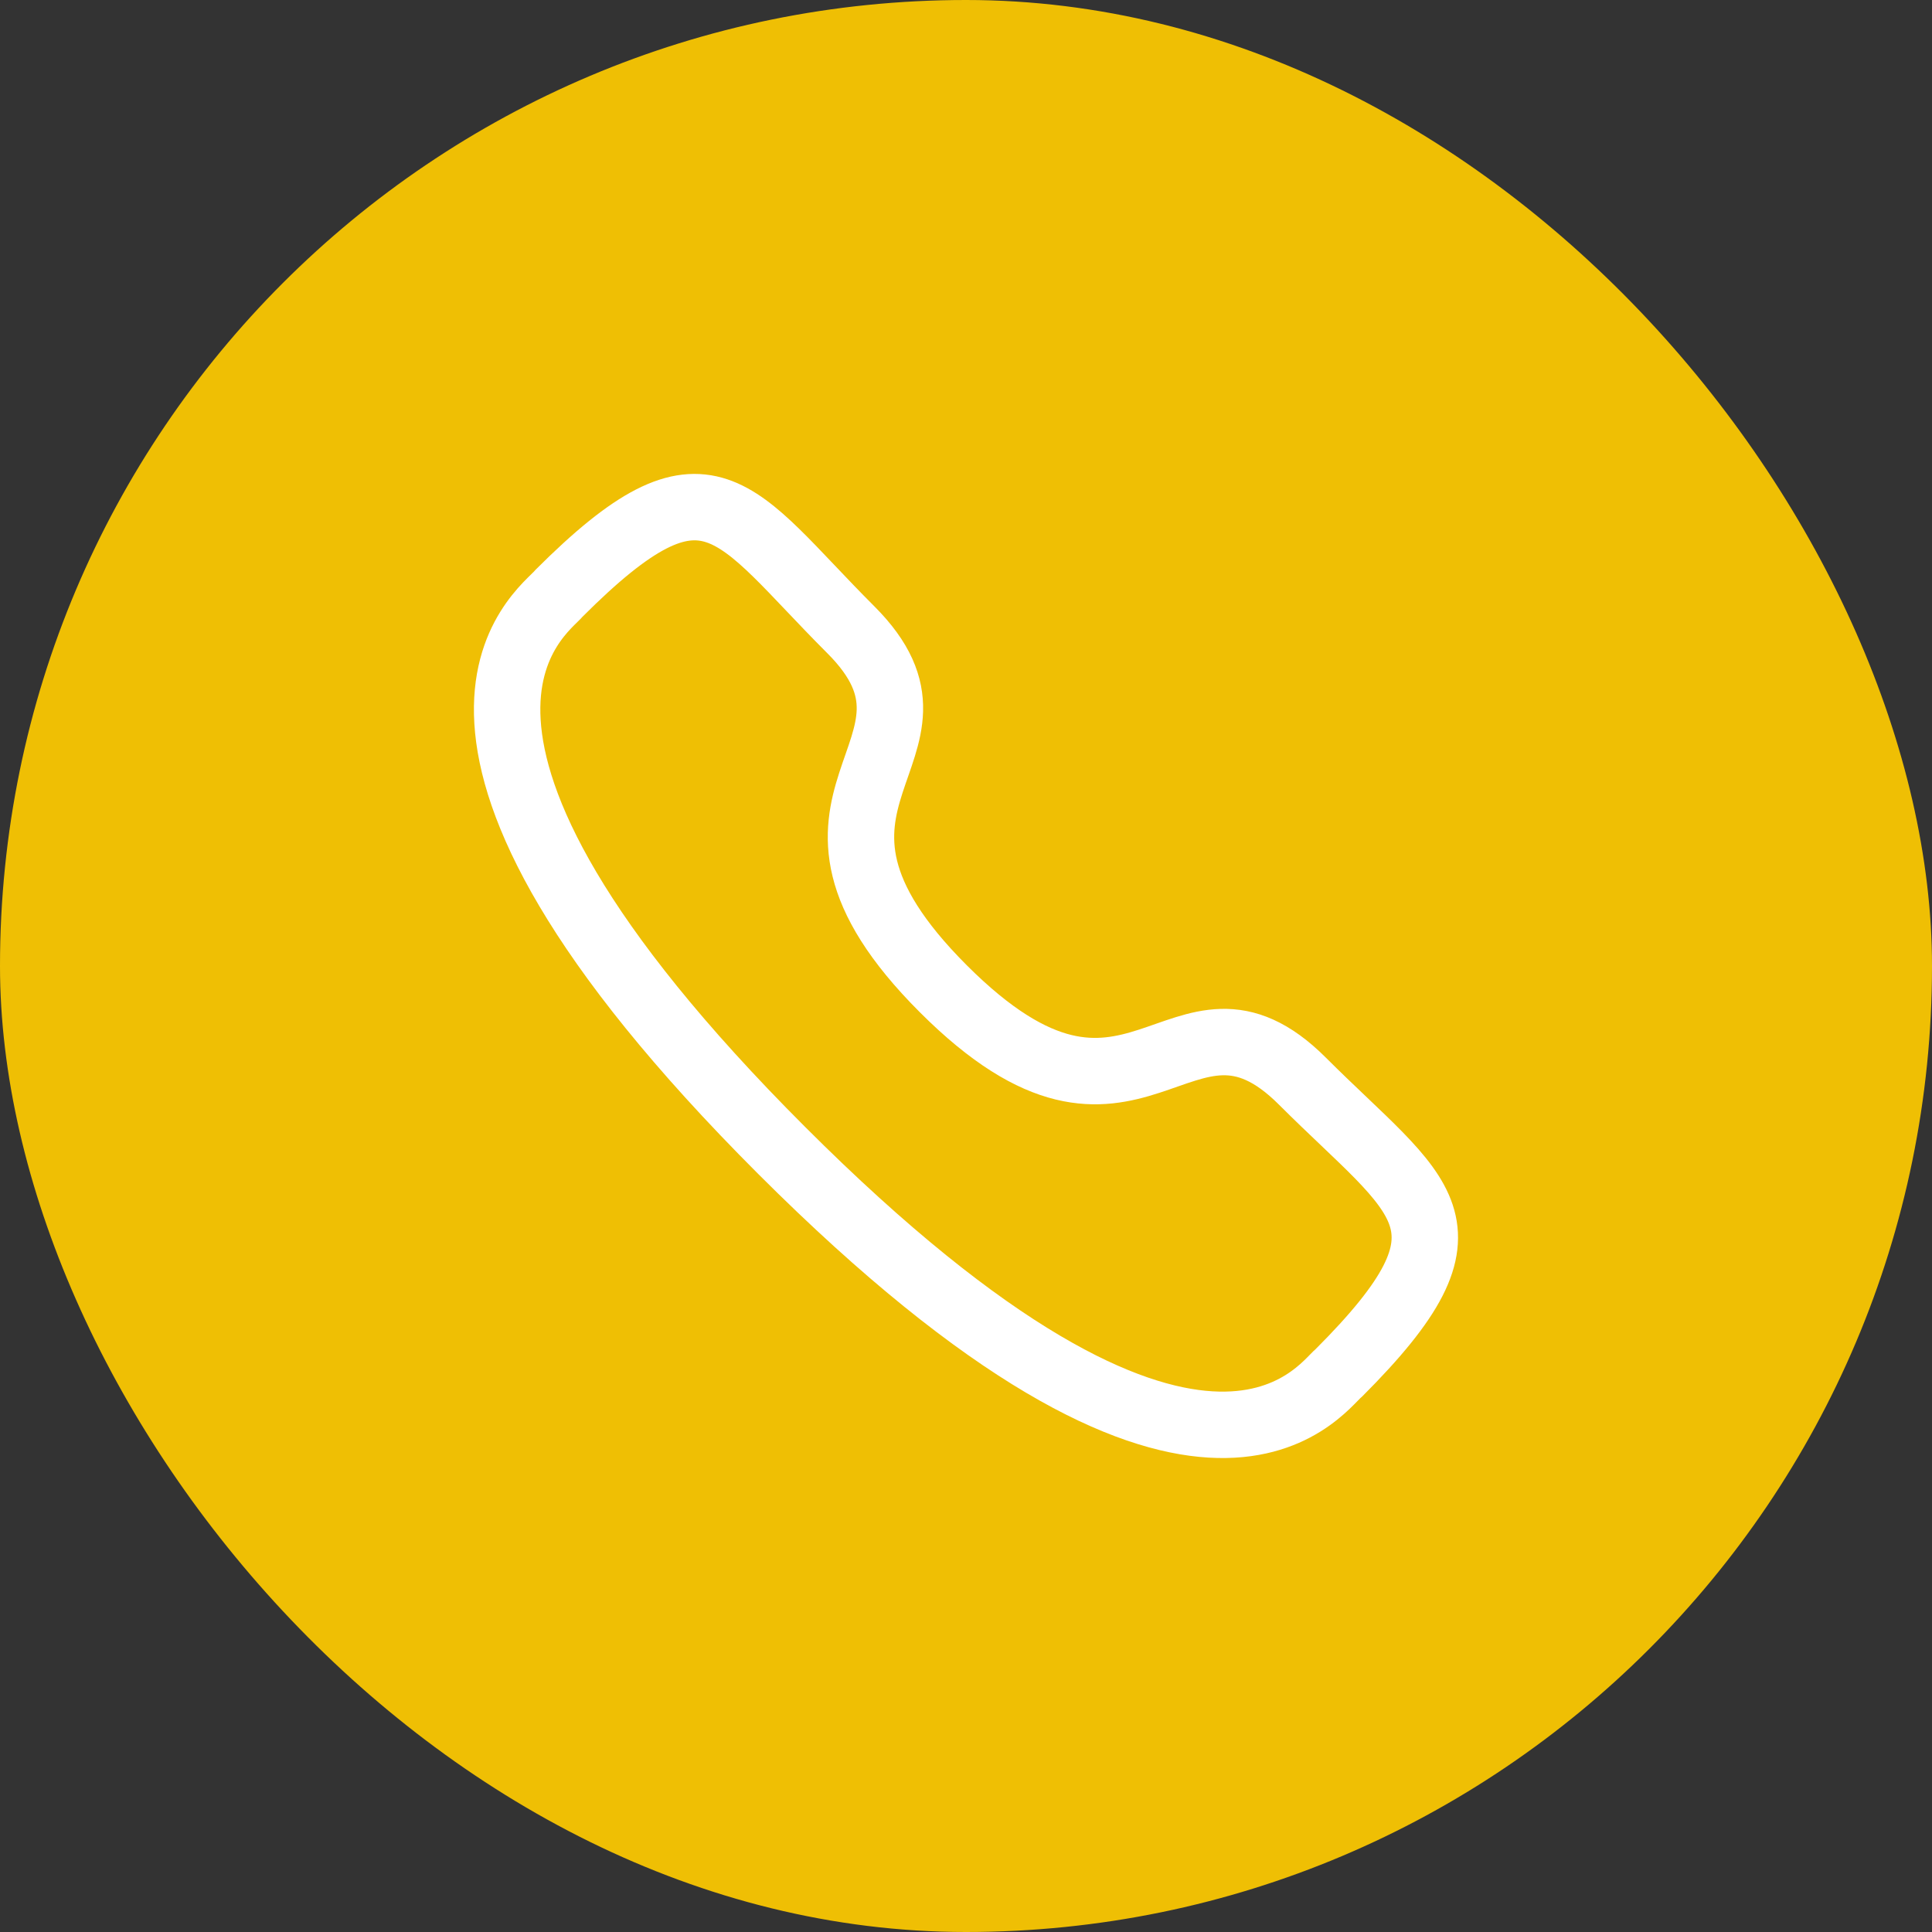 <svg width="40" height="40" viewBox="0 0 40 40" fill="none" xmlns="http://www.w3.org/2000/svg">
<rect x="0" y="0" width="40" height="40" fill="#333333" stroke="none"/>
<rect width="40" height="40" rx="20" fill="#EFBF04"/>
<path fill-rule="evenodd" clip-rule="evenodd" d="M19.531 20.472C23.52 24.46 24.425 19.846 26.965 22.384C29.414 24.832 30.821 25.323 27.719 28.424C27.33 28.737 24.861 32.494 16.184 23.819C7.506 15.144 11.261 12.672 11.573 12.284C14.683 9.173 15.165 10.589 17.614 13.037C20.154 15.576 15.542 16.484 19.531 20.472Z" stroke="white" stroke-width="1.375" stroke-linecap="round" stroke-linejoin="round"/>
</svg>

